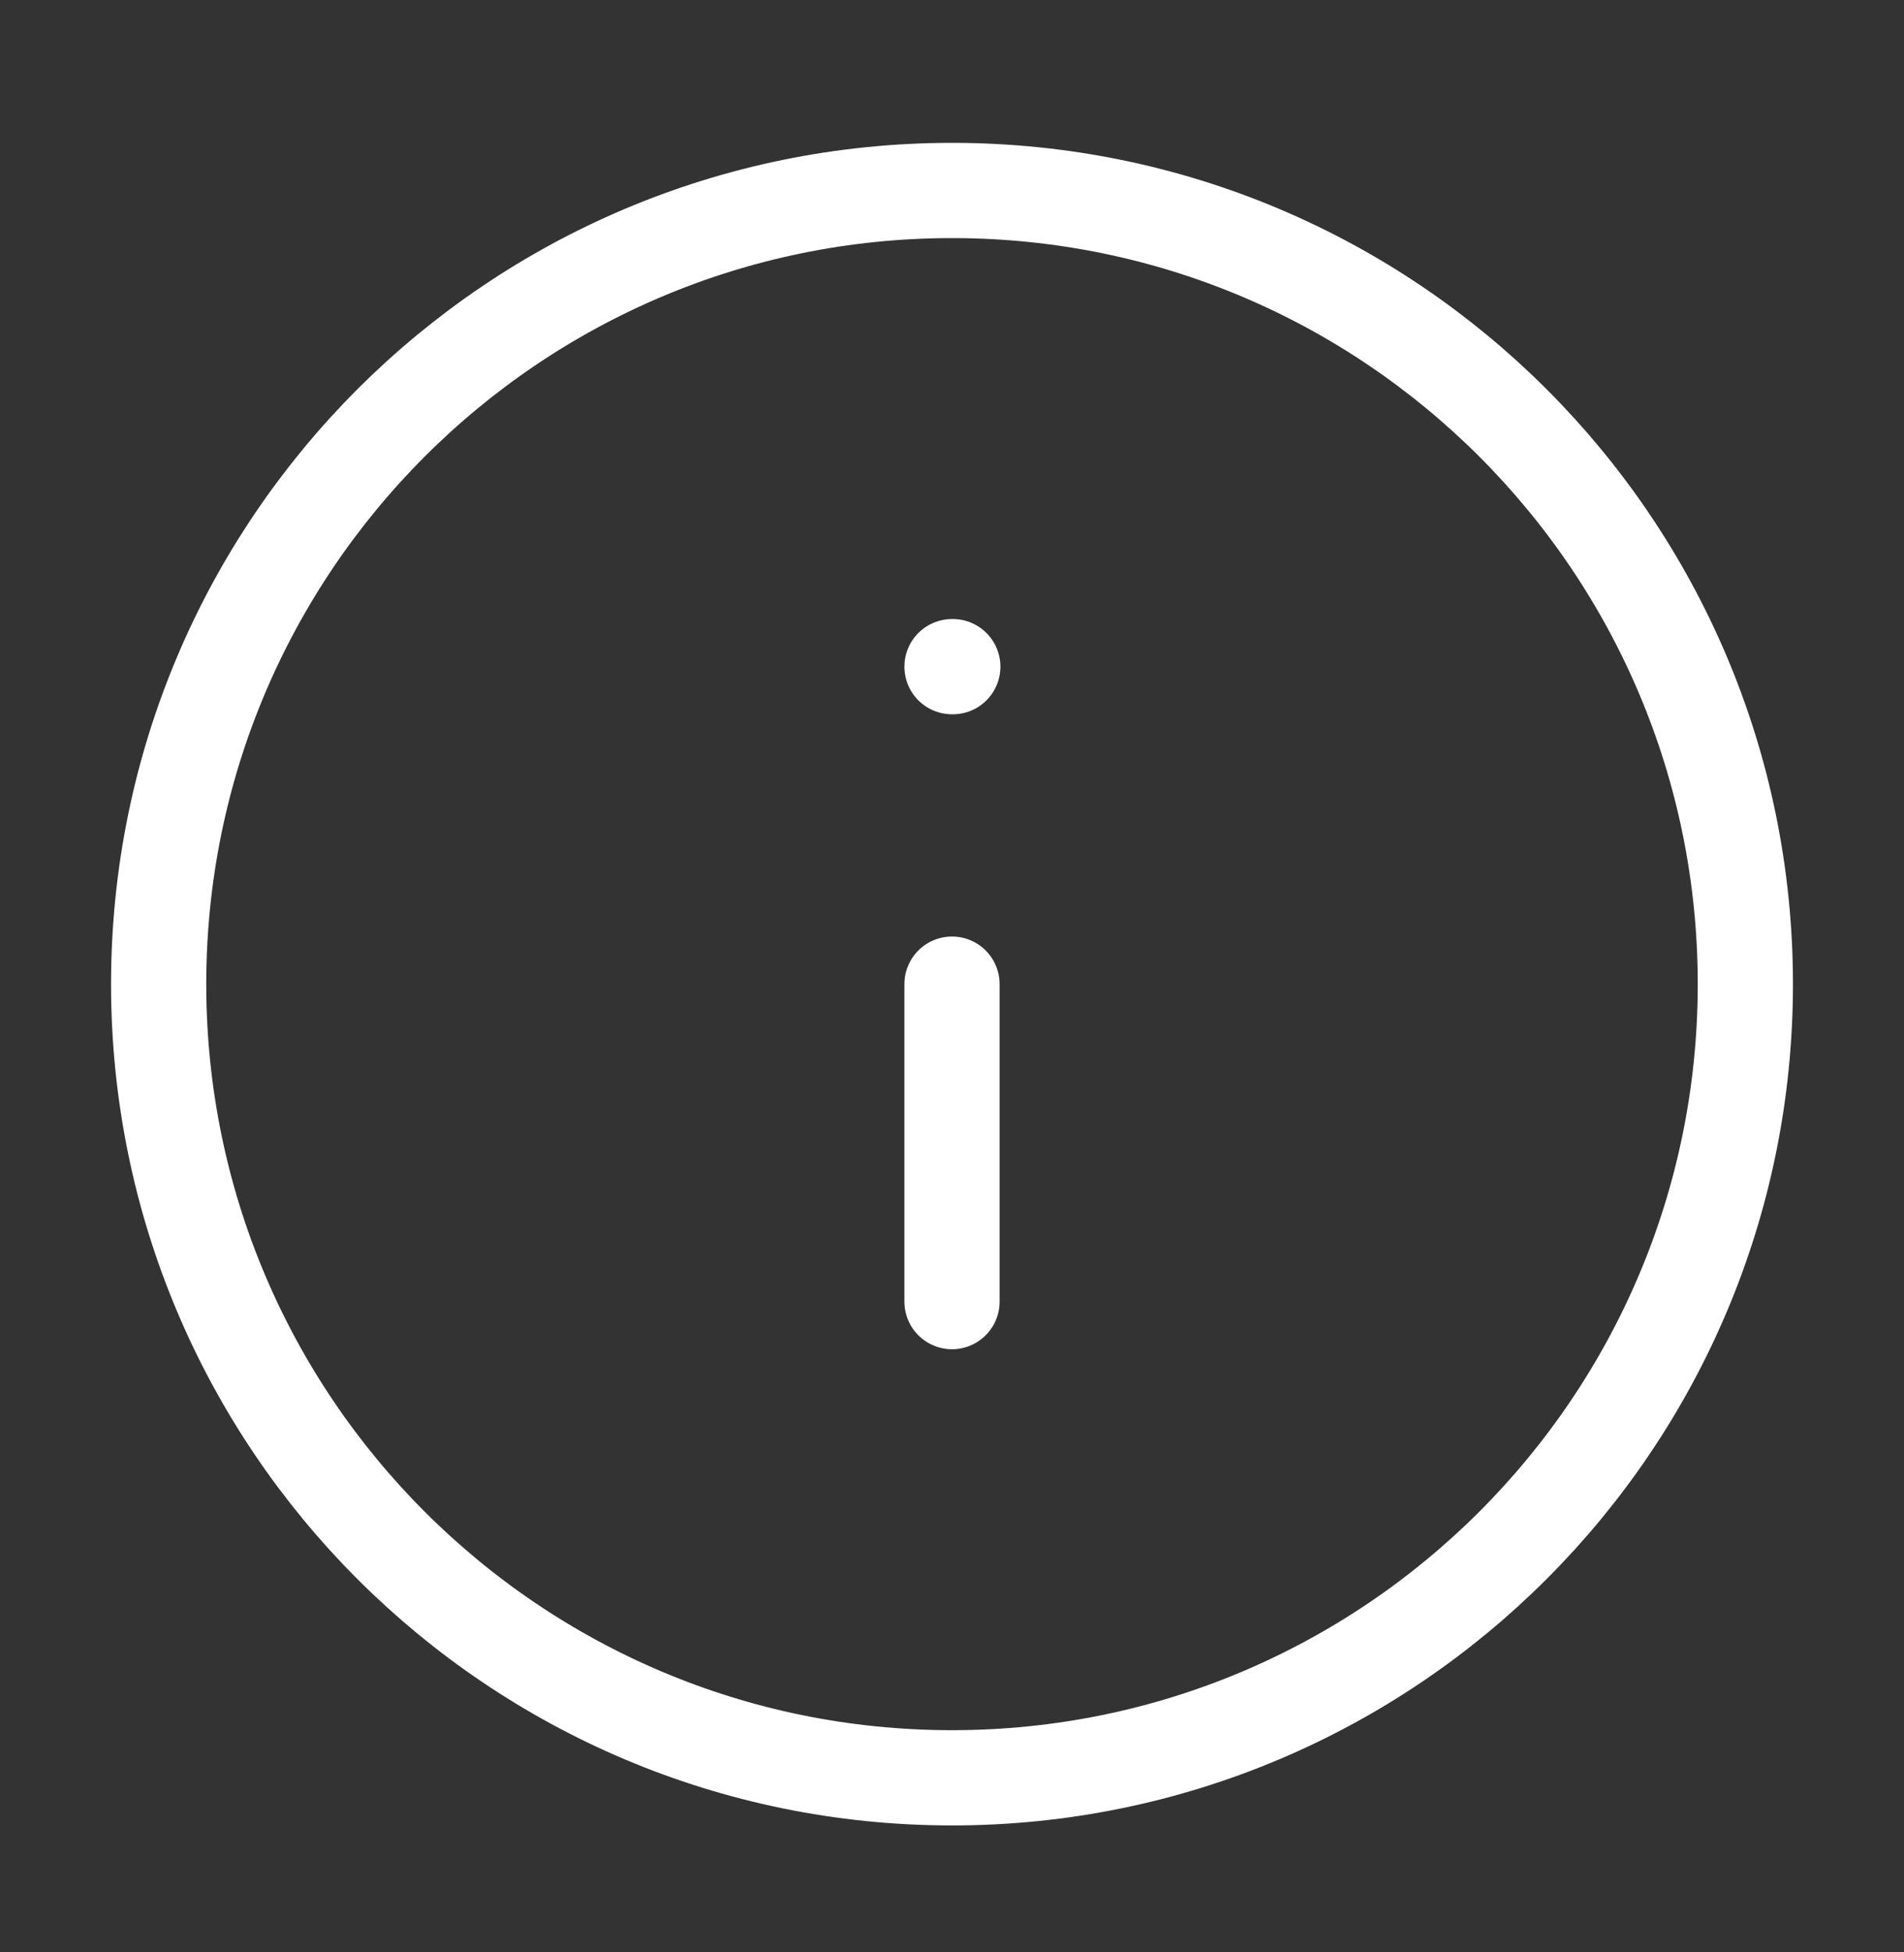 <svg width="40" height="41" viewBox="0 0 40 41" fill="none" xmlns="http://www.w3.org/2000/svg">
<rect x="0" y="0" width="40" height="41" fill="#333333" stroke="none"/>
<path d="M20 37.334C29.205 37.334 36.667 29.872 36.667 20.667C36.667 11.462 29.205 4 20 4C10.795 4 3.333 11.462 3.333 20.667C3.333 29.872 10.795 37.334 20 37.334Z" stroke="white" stroke-width="2" stroke-linecap="round" stroke-linejoin="round"/>
<path d="M20 27.334V20.667" stroke="white" stroke-width="2" stroke-linecap="round" stroke-linejoin="round"/>
<path d="M20 14H20.017" stroke="white" stroke-width="2" stroke-linecap="round" stroke-linejoin="round"/>
</svg>

